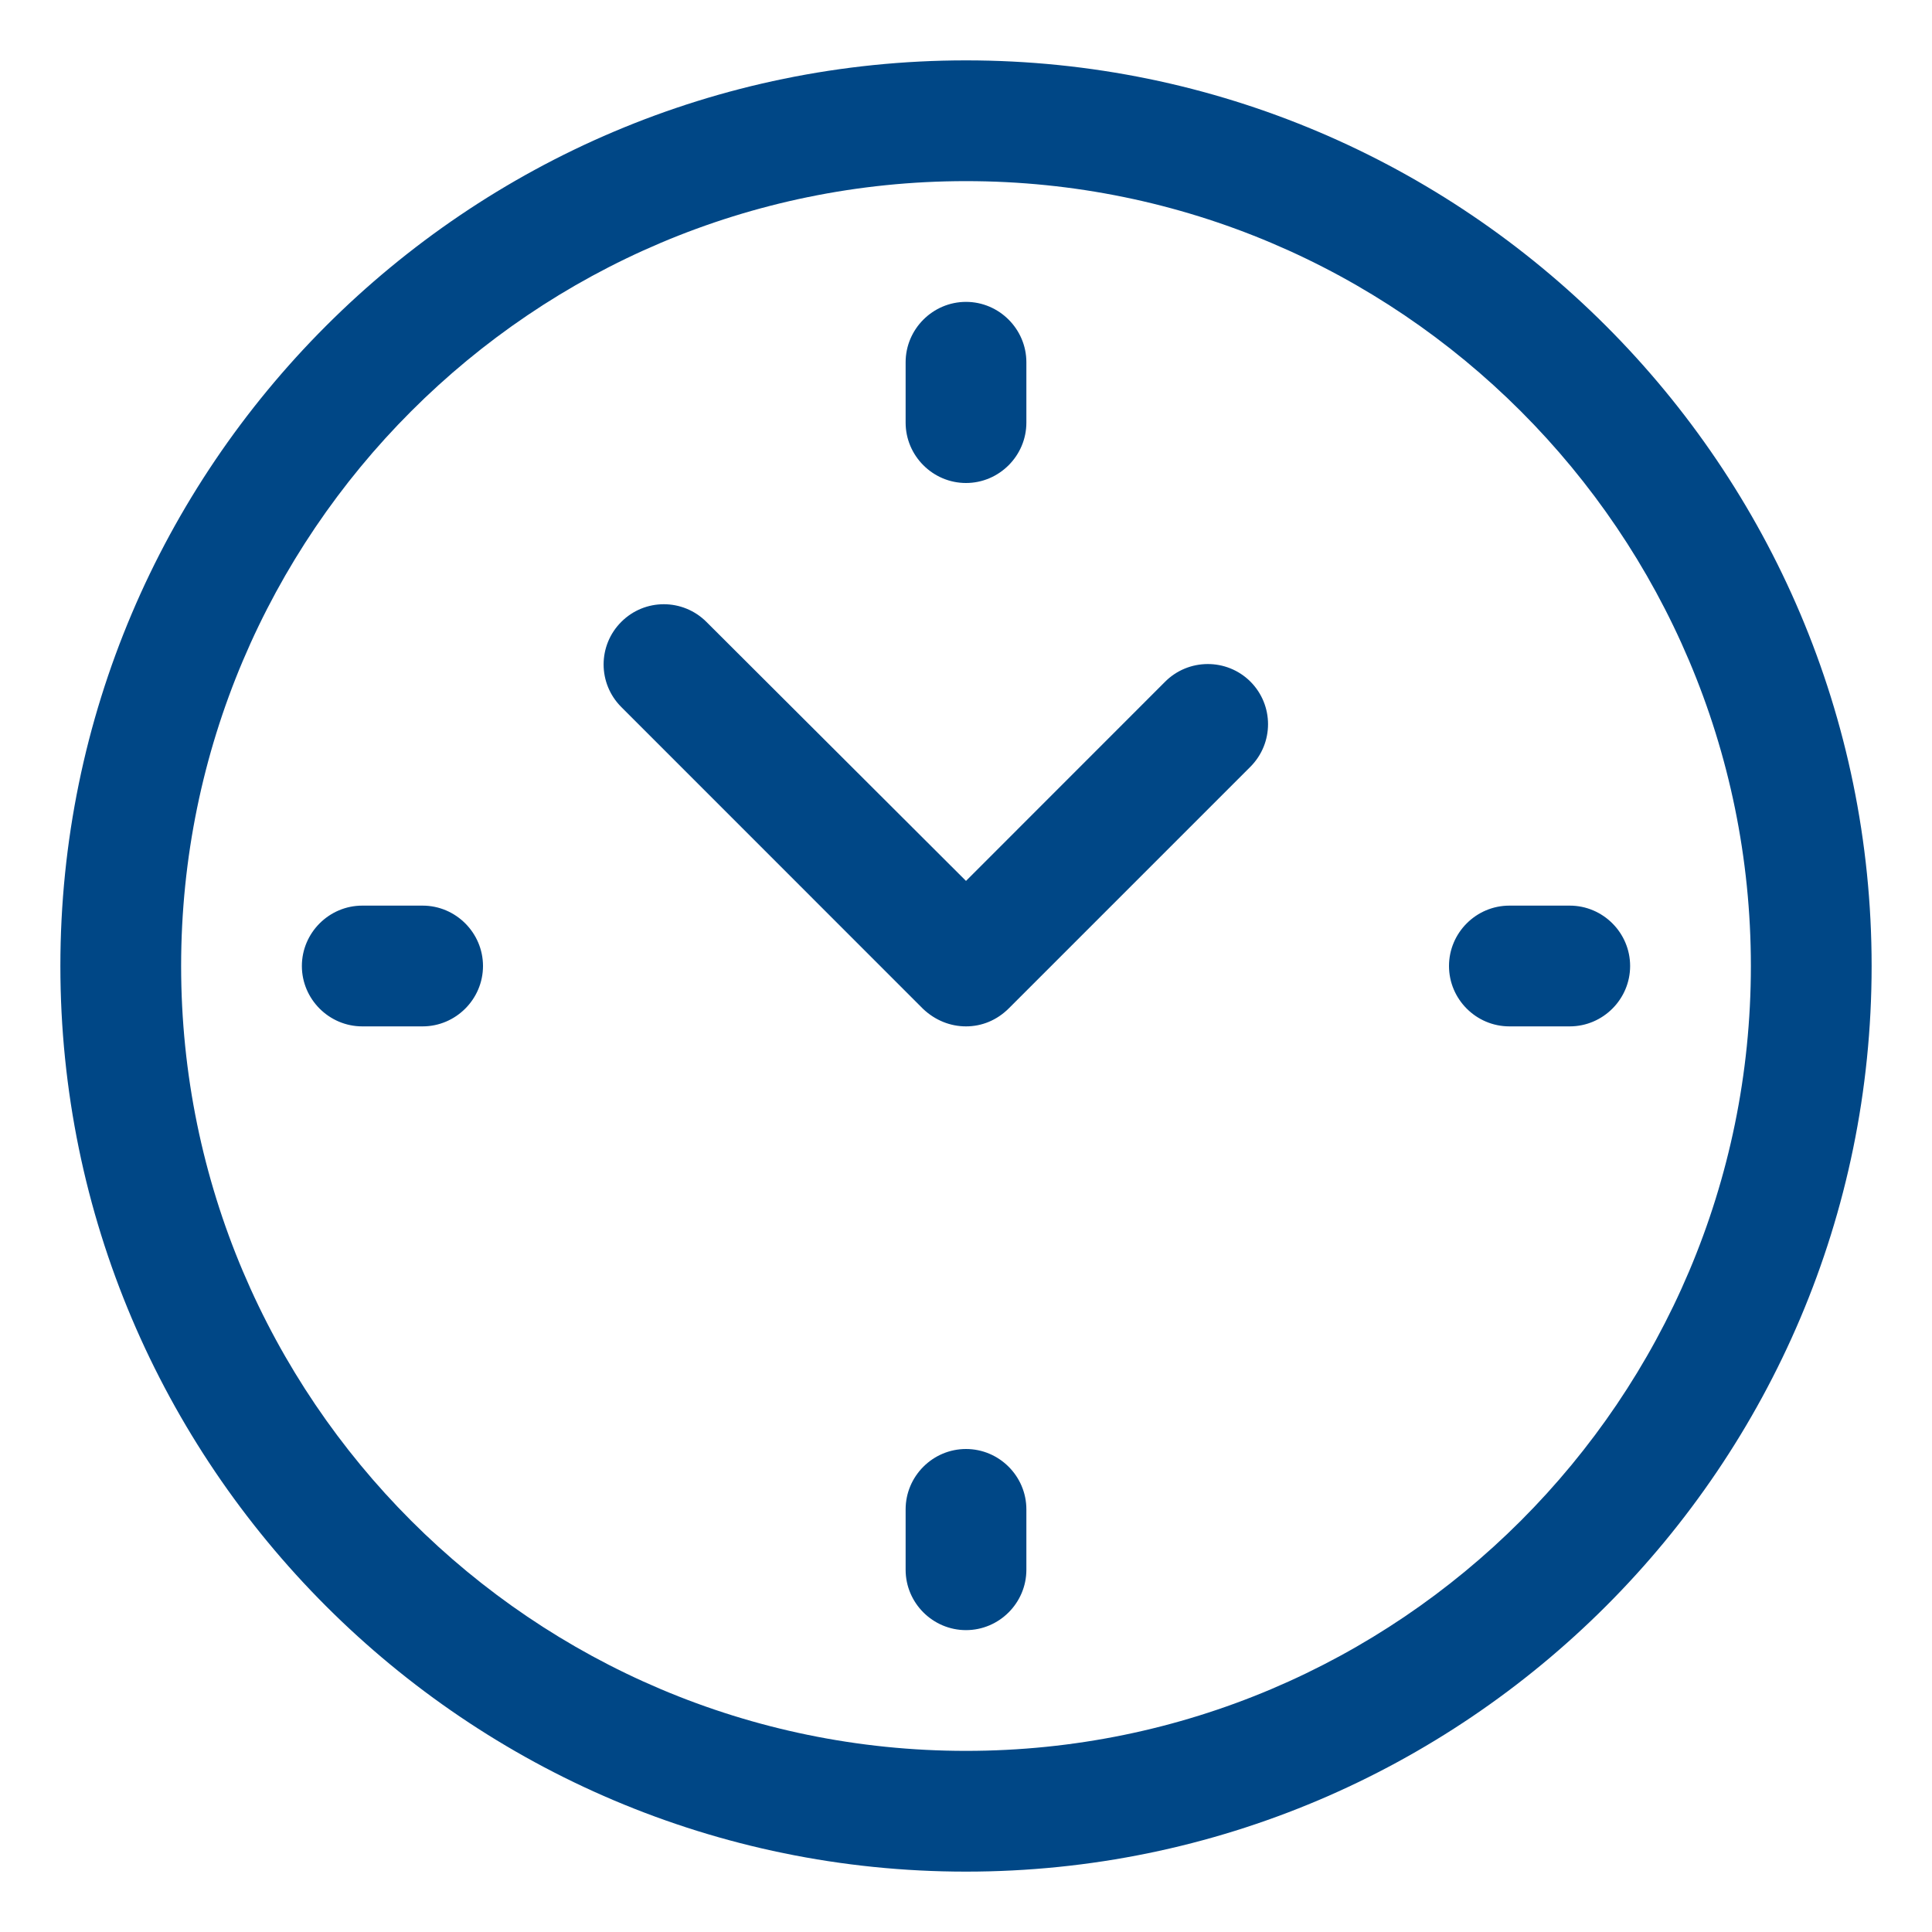 <svg width="24" height="24" viewBox="0 0 24 24" fill="none" xmlns="http://www.w3.org/2000/svg">
    <g clip-path="url(#clip0_861_8105)">
        <path d="M12 0.75C5.798 0.75 0.75 5.798 0.75 12C0.75 18.203 5.798 23.25 12 23.25C18.203 23.25 23.25 18.203 23.25 12C23.25 5.798 18.203 0.75 12 0.75ZM12 21.75C6.622 21.75 2.25 17.378 2.25 12C2.25 6.622 6.622 2.25 12 2.25C17.378 2.25 21.75 6.622 21.75 12C21.75 17.378 17.378 21.75 12 21.75ZM11.25 5.25V4.5C11.25 4.088 11.588 3.75 12 3.75C12.412 3.75 12.75 4.088 12.75 4.5V5.25C12.75 5.662 12.412 6 12 6C11.588 6 11.25 5.662 11.25 5.25ZM6 12C6 12.412 5.662 12.75 5.25 12.75H4.5C4.088 12.75 3.75 12.412 3.75 12C3.75 11.588 4.088 11.25 4.5 11.25H5.25C5.662 11.25 6 11.588 6 12ZM12.75 18.75V19.5C12.75 19.913 12.412 20.25 12 20.25C11.588 20.25 11.25 19.913 11.25 19.5V18.75C11.25 18.337 11.588 18 12 18C12.412 18 12.75 18.337 12.75 18.75ZM20.25 12C20.25 12.412 19.913 12.75 19.5 12.75H18.75C18.337 12.75 18 12.412 18 12C18 11.588 18.337 11.25 18.75 11.25H19.5C19.913 11.25 20.25 11.588 20.25 12ZM15.533 8.467C15.825 8.76 15.825 9.232 15.533 9.525L12.533 12.525C12.383 12.675 12.195 12.75 12 12.75C11.805 12.75 11.617 12.675 11.467 12.533L7.718 8.783C7.425 8.49 7.425 8.018 7.718 7.725C8.01 7.433 8.482 7.433 8.775 7.725L12 10.943L14.467 8.475C14.76 8.175 15.24 8.175 15.533 8.467Z" fill="#004786"/>
    </g>
    <defs>
        <clipPath id="clip0_861_8105">
            <rect width="24" height="24" fill="white"/>
        </clipPath>
    </defs>
</svg>
